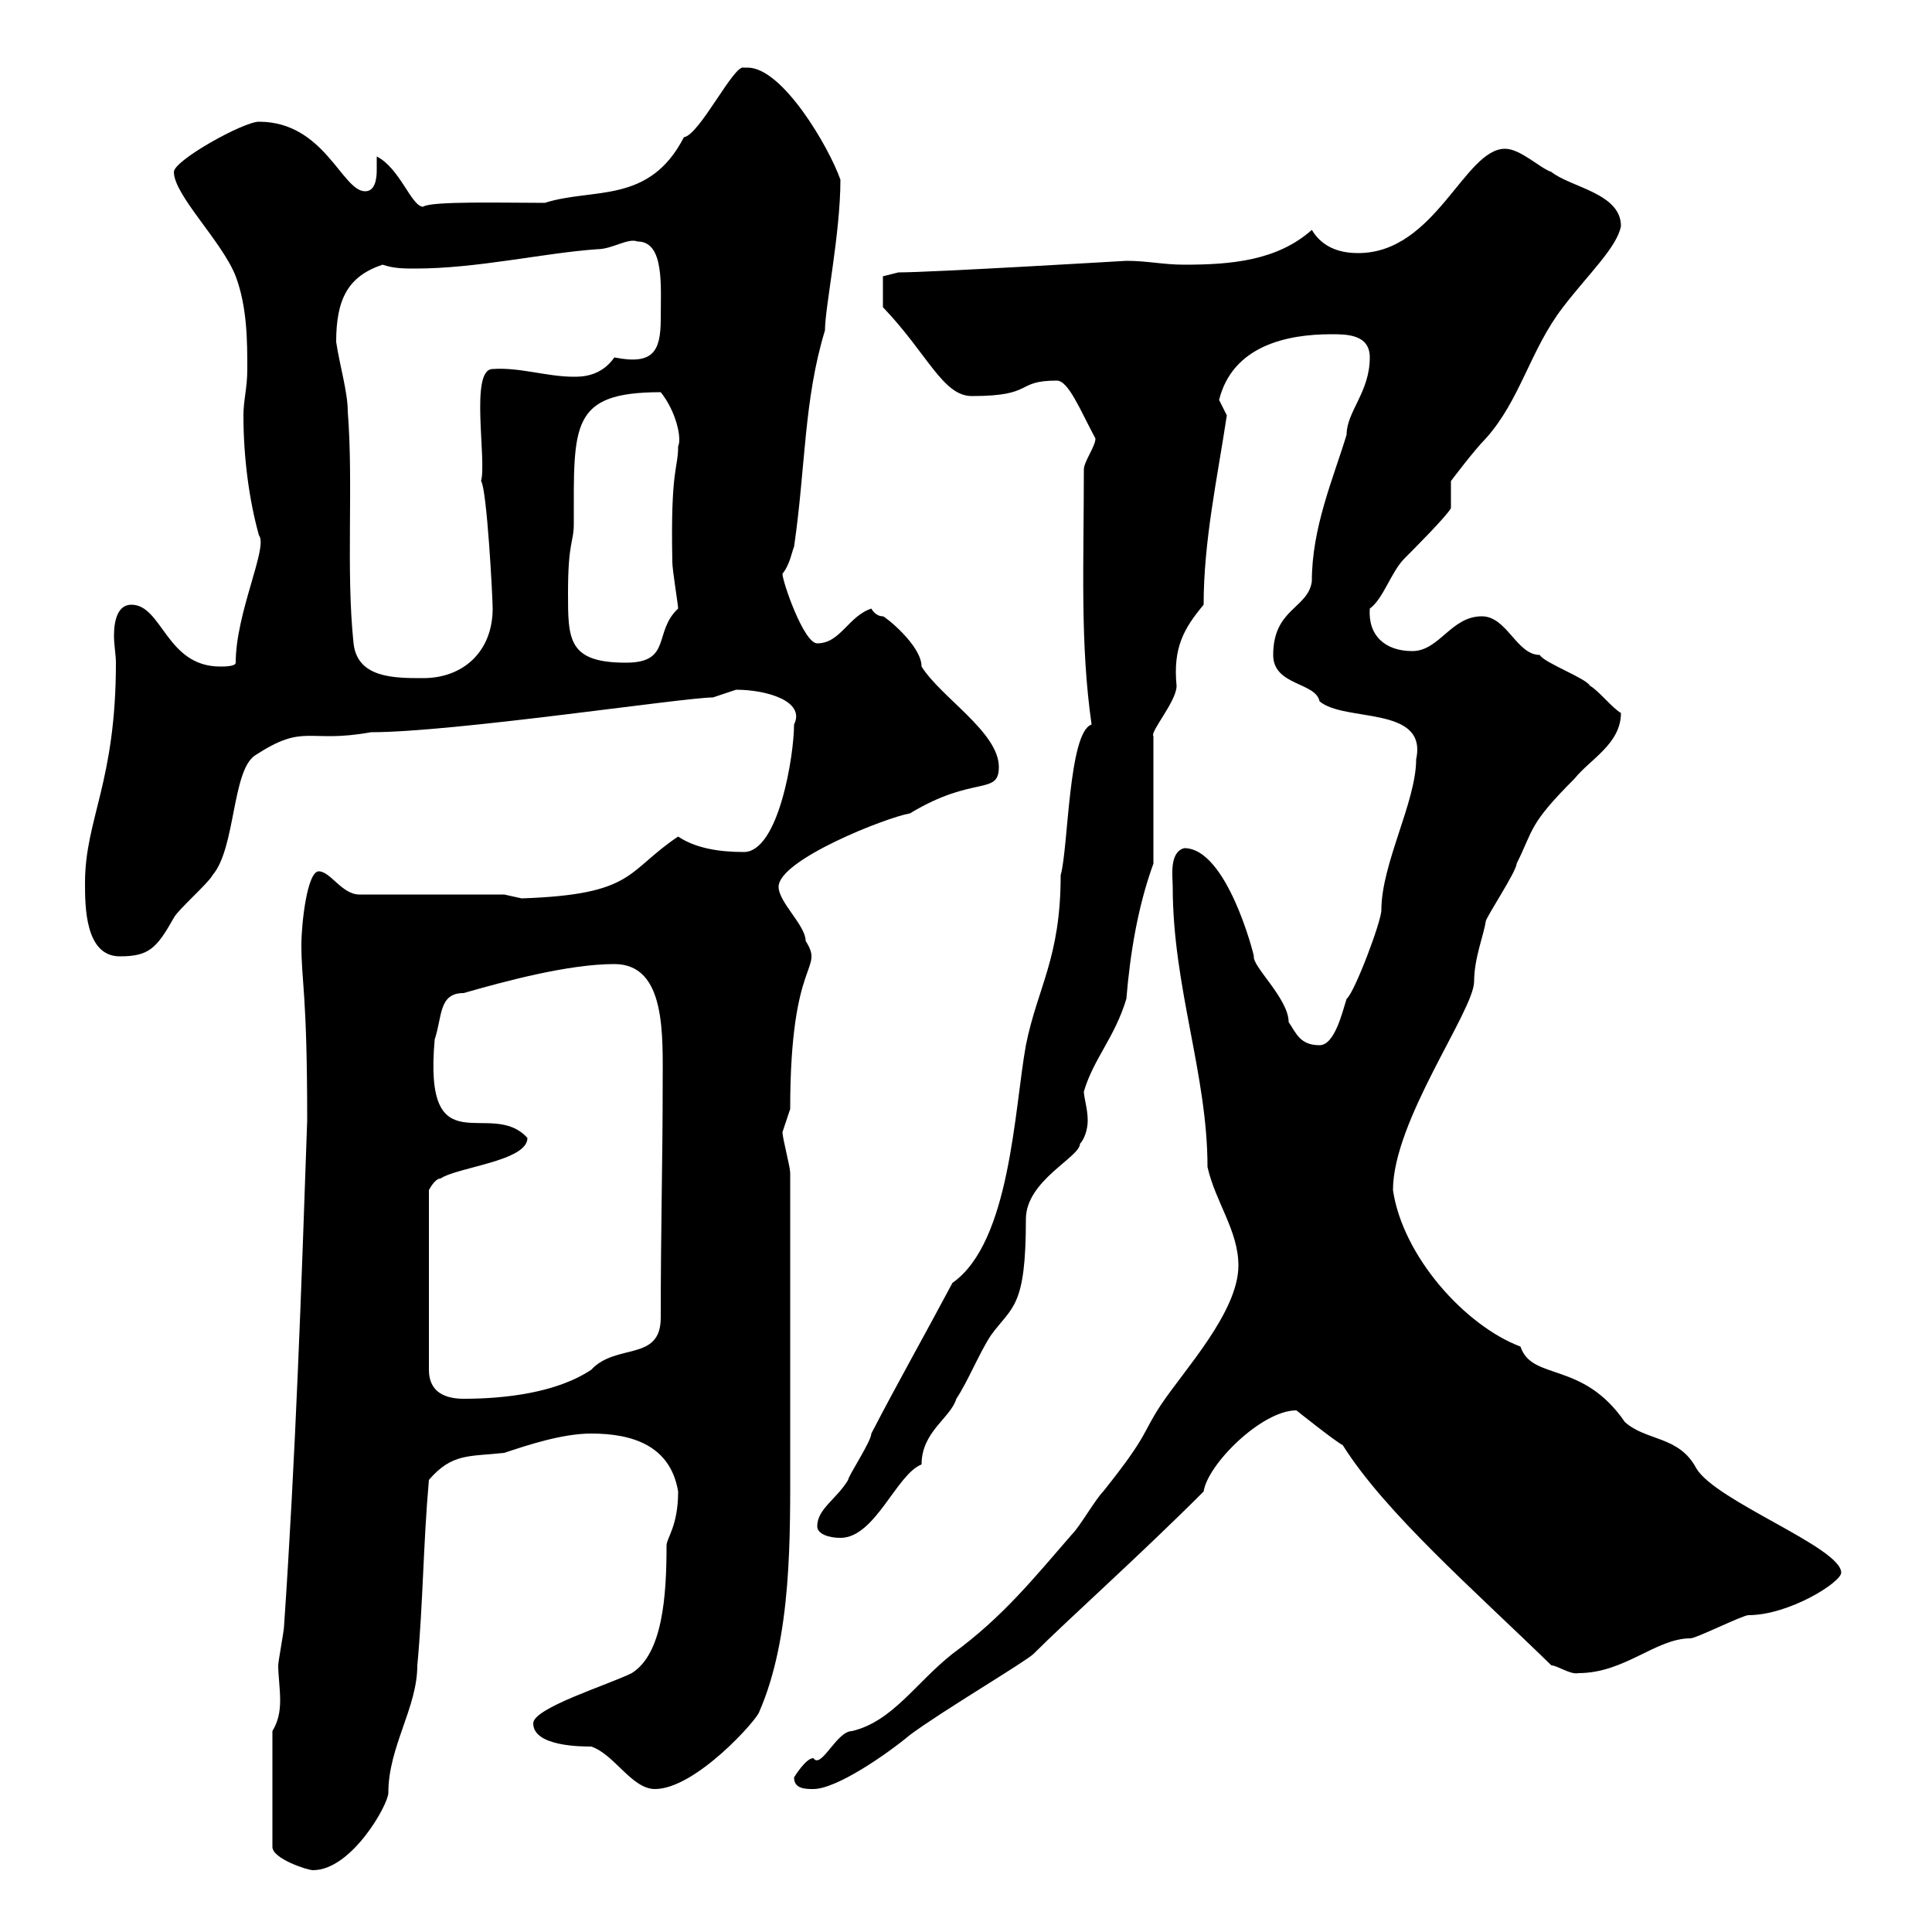 <svg xmlns="http://www.w3.org/2000/svg" xmlns:xlink="http://www.w3.org/1999/xlink" width="300" height="300"><path d="M42.30 268.80L42.30 286.80C42.30 288.60 47.70 290.40 48.60 290.40C54.60 290.40 60.30 280.20 60.30 278.40C60.30 271.20 64.80 265.20 64.80 258.60C65.70 249 65.70 240 66.60 229.80C70.20 225.60 72.90 226.20 78.30 225.60C81.90 224.40 87.30 222.60 91.80 222.60C98.10 222.60 104.10 224.40 105.30 231.60C105.30 237 103.50 238.80 103.50 240C103.50 247.80 102.90 256.80 98.10 259.80C94.50 261.60 82.80 265.20 82.80 267.60C82.80 271.20 90.30 271.20 91.80 271.20C95.40 272.40 98.10 277.80 101.70 277.80C108 277.80 117.60 267 117.90 265.80C123 254.10 122.70 238.50 122.70 226.20C122.70 215.40 122.70 199.20 122.70 182.10C122.70 181.20 121.50 176.70 121.50 175.80C121.50 175.80 122.70 172.20 122.70 172.20C122.70 148.20 128.10 150.90 125.10 146.10C125.10 143.70 120.90 140.10 120.90 137.70C120.90 133.50 137.70 126.90 141.30 126.30C151.20 120.30 155.10 123.60 155.10 119.10C155.10 113.70 146.10 108.30 143.10 103.50C143.10 100.20 137.40 95.70 137.10 95.70C135.90 95.70 135.30 94.50 135.30 94.50C131.70 95.70 130.50 99.90 126.90 99.90C124.80 99.90 121.50 90.30 121.50 89.10C122.70 87.60 123 85.50 123.30 84.90C125.10 72.60 124.80 62.10 128.10 51.30C128.10 47.70 130.50 36.30 130.50 27.90C128.70 22.80 121.50 10.50 116.10 10.50C115.80 10.50 115.50 10.50 115.50 10.50C114 9.90 108.60 21 106.20 21.30C100.80 31.80 92.10 29.10 84.60 31.50C78.30 31.50 66.90 31.20 65.70 32.10C63.90 32.10 62.10 26.10 58.50 24.30C58.50 24.60 58.50 25.50 58.50 26.40C58.50 27.90 58.20 29.70 56.70 29.70C53.10 29.70 50.40 18.90 40.20 18.90C37.80 18.90 27 24.90 27 26.70C27 30.30 34.50 37.50 36.60 42.90C38.40 47.70 38.40 53.10 38.40 57.30C38.40 60.30 37.80 62.10 37.80 64.50C37.80 71.10 38.70 77.70 40.20 83.10C41.70 84.90 36.60 95.10 36.60 102.90C36.60 103.50 34.80 103.50 34.20 103.50C25.80 103.50 25.20 93.90 20.40 93.90C18.30 93.90 17.70 96.30 17.70 98.70C17.70 100.20 18 101.70 18 102.90C18 121.50 13.20 127.20 13.20 137.10C13.20 140.70 13.20 148.50 18.60 148.50C23.10 148.50 24.30 147.30 27 142.50C27.60 141.30 32.40 137.10 33 135.90C36.60 131.70 36 119.70 39.60 117.30C47.40 112.20 47.70 115.50 57.60 113.70C70.50 113.70 106.20 108.30 110.70 108.30C110.70 108.30 114.30 107.10 114.30 107.10C119.10 107.10 125.10 108.90 123.30 112.50C123.30 117.30 120.90 132.30 115.50 132.30C111.60 132.30 108 131.70 105.30 129.90C97.20 135.30 98.70 138.90 81 139.50C81 139.50 78.30 138.90 78.30 138.90L55.80 138.90C53.10 138.90 51.30 135.30 49.50 135.30C47.70 135.30 46.80 143.40 46.80 146.70C46.80 152.70 47.70 153.90 47.70 174C46.80 200.10 45.90 226.20 44.10 252.60C44.10 253.20 43.20 258 43.20 258.60C43.20 260.10 43.50 262.20 43.50 264C43.50 265.80 43.20 267.30 42.30 268.80ZM123.30 276C123.30 277.80 125.10 277.80 126.30 277.80C129.90 277.80 137.70 272.40 141.30 269.40C146.10 265.80 159.30 258 160.50 256.80C165.90 251.40 176.70 241.80 186.90 231.60C187.50 227.40 195.90 219 201.30 219C201.30 219 207.30 223.80 208.50 224.40C215.10 234.90 228.90 246.90 240.90 258.60C241.80 258.60 243.90 260.10 245.10 259.80C252.30 259.80 257.10 254.40 262.50 254.40C263.40 254.40 270.60 250.80 271.50 250.80C277.80 250.80 285.90 245.70 285.90 244.20C285.90 240.30 266.40 233.10 263.40 228C260.70 222.90 255.60 223.80 252.30 220.80C245.70 211.20 237.90 214.50 236.10 209.10C227.40 205.80 217.80 195 216.30 184.80C216.30 174 228.90 156.90 228.90 152.40C228.90 148.80 230.40 145.20 230.70 143.10C230.70 142.50 235.50 135.30 235.50 134.10C238.20 128.70 237.30 128.10 244.50 120.90C246.90 117.90 251.70 115.50 251.70 110.70C250.50 110.10 248.10 107.10 246.90 106.50C246.30 105.30 239.70 102.90 239.10 101.70C235.50 101.70 234 95.70 230.10 95.70C225.30 95.70 223.50 101.10 219.30 101.10C215.10 101.10 212.40 98.70 212.70 94.50C214.80 93 216 88.80 218.10 86.70C219.30 85.50 224.70 80.10 225.30 78.90L225.30 74.70C225.30 74.70 228.90 69.90 230.70 68.10C236.10 62.10 237.60 54.30 242.70 47.70C246.60 42.60 251.10 38.40 251.70 35.10C251.70 30 243.90 29.10 240.90 26.70C239.10 26.10 236.10 23.10 233.70 23.10C227.40 23.10 222.90 39.30 210.90 39.30C208.50 39.30 205.50 38.70 203.70 35.70C198.30 40.50 191.10 41.10 183.90 41.10C180.60 41.10 178.20 40.50 174.90 40.50C174.90 40.50 144.60 42.30 139.50 42.30L137.10 42.90L137.10 47.70C144 54.90 146.40 61.50 150.90 61.50C160.80 61.50 157.50 59.10 164.10 59.10C165.90 59.10 167.70 63.60 170.10 68.10C170.10 69.30 168.30 71.70 168.30 72.90C168.30 87.90 167.70 99.90 169.50 112.50C165.90 113.70 165.90 131.70 164.70 135.90C164.70 148.80 161.10 153.30 159.30 162.30C157.50 172.20 156.90 192.90 147.90 199.20C143.10 208.20 139.50 214.50 135.30 222.60C135.30 223.80 131.70 229.20 131.70 229.80C129.90 232.80 126.90 234.30 126.90 237C126.90 238.20 128.70 238.80 130.50 238.80C135.90 238.80 139.20 228.90 143.10 227.40C143.10 222.30 147.60 220.20 148.50 217.20C150.30 214.50 152.10 210 153.90 207.30C157.20 202.80 159.30 203.10 159.30 189.30C159.30 183.30 167.70 179.70 167.70 177.60C168.30 177 168.90 175.50 168.90 174C168.90 172.20 168.30 170.40 168.30 169.50C169.80 164.40 173.10 161.10 174.90 155.10C175.50 147.90 176.70 140.70 179.10 134.10L179.10 114.30C178.50 113.70 182.70 108.90 182.70 106.50C182.10 100.50 183.90 97.50 186.90 93.90C186.90 84 189 74.40 190.50 64.50C190.50 64.50 189.30 62.10 189.30 62.10C191.40 53.70 199.80 51.90 206.70 51.90C209.10 51.90 212.70 51.90 212.70 55.50C212.70 60.90 209.10 63.90 209.10 67.50C207 74.40 203.70 81.90 203.70 90.30C203.10 94.50 197.70 94.50 197.70 101.70C197.70 106.50 204.30 105.90 204.90 108.90C208.80 112.20 221.70 109.50 219.90 117.90C219.90 124.50 214.50 134.10 214.50 141.30C214.50 143.10 210.30 154.20 209.10 155.10C208.50 156.90 207.30 162.30 204.90 162.30C201.90 162.30 201.30 160.50 200.10 158.70C200.10 155.10 194.40 150 194.70 148.50C194.70 148.20 190.50 131.70 183.90 131.70C181.50 132.30 182.10 136.20 182.10 137.70C182.10 153.30 187.50 166.80 187.50 181.20C188.70 186.60 192.30 191.10 192.30 196.50C192.30 203.70 183.90 212.70 180.30 218.10C177.30 222.60 178.50 222.60 171.30 231.60C170.10 232.80 167.70 237 166.50 238.20C160.50 245.10 155.70 251.10 147.90 256.80C142.20 261.30 138.60 267.30 132.30 268.80C129.90 268.80 127.50 274.80 126.30 273C125.10 273 123.30 276 123.30 276ZM81.90 176.70C76.20 170.40 65.70 181.50 67.50 161.40C68.70 157.80 68.10 154.20 72 154.20C78.30 152.40 88.20 149.70 95.40 149.70C103.50 149.70 102.90 160.80 102.90 168.60C102.90 180.30 102.60 190.50 102.60 204.60C102.60 211.50 95.70 208.50 91.80 212.70C86.40 216.30 78.30 217.20 72 217.20C69.30 217.20 66.60 216.30 66.60 212.70L66.60 184.80C66.60 184.80 67.50 183 68.40 183C71.10 181.20 81.90 180.30 81.90 176.70ZM52.20 53.10C52.20 46.50 54 42.90 59.40 41.10C61.20 41.70 62.70 41.70 64.50 41.70C74.10 41.70 84.30 39.30 92.70 38.70C95.10 38.70 97.50 36.90 99 37.50C103.20 37.50 102.60 44.40 102.60 49.50C102.60 54.60 101.40 56.70 95.40 55.50C93.30 58.50 90.30 58.50 89.10 58.50C84.90 58.50 80.70 57 76.50 57.30C72.90 57.30 75.60 71.40 74.70 74.70C75.60 75.90 76.50 92.70 76.50 94.50C76.50 101.10 72 105.30 65.70 105.30C61.20 105.30 55.50 105.30 54.90 99.90C53.70 88.50 54.90 75.30 54 63.90C54 60.90 52.80 57 52.20 53.10ZM88.20 92.10C88.20 84 89.10 84.30 89.10 81.30C89.10 66 88.50 60.90 102.60 60.90C105 63.90 105.90 68.10 105.30 69.30C105.30 72.90 104.10 72.60 104.40 87.30C104.40 88.50 105.30 93.90 105.30 94.50C101.40 98.10 104.40 102.90 97.20 102.90C88.20 102.90 88.20 99.30 88.20 92.10Z"/></svg>